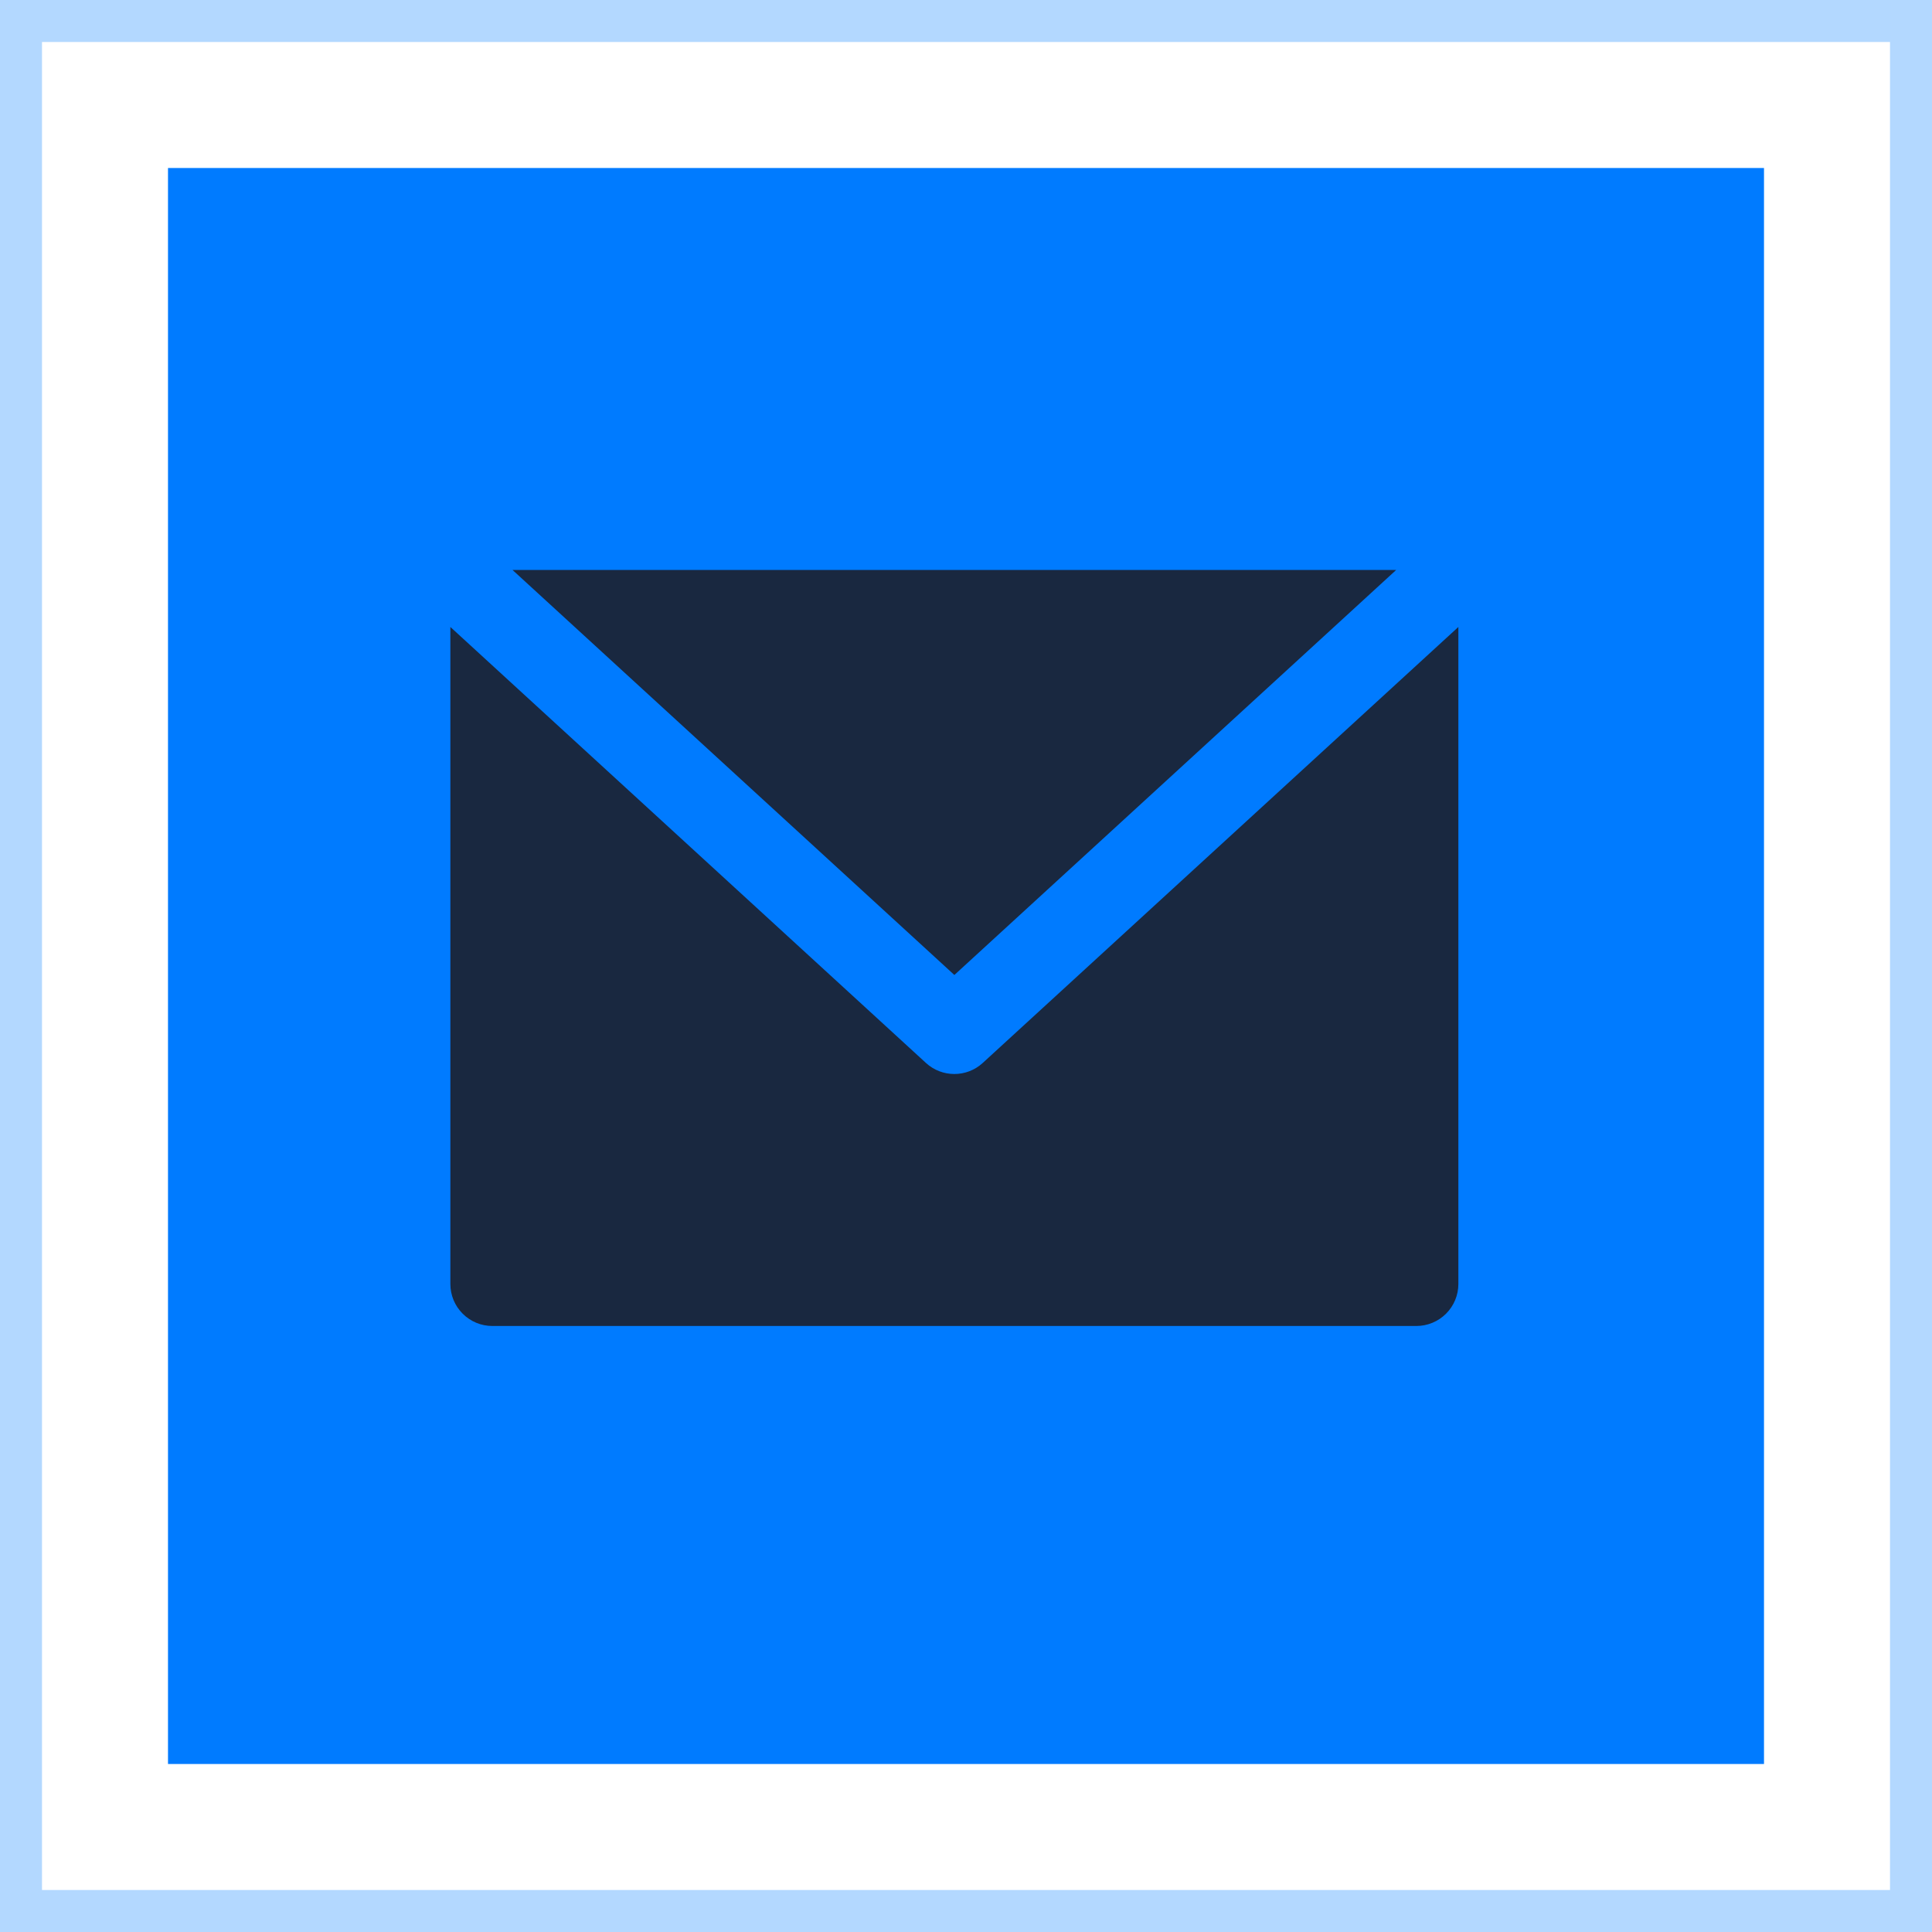 <svg width="46" height="46" viewBox="0 0 46 46" fill="none" xmlns="http://www.w3.org/2000/svg">
<rect x="4" y="4" width="38" height="38" fill="#007BFF"/>
<path d="M34.723 30.571C34.723 30.837 34.617 31.091 34.43 31.278C34.242 31.466 33.988 31.571 33.723 31.571H11.723C11.457 31.571 11.203 31.466 11.016 31.278C10.828 31.091 10.723 30.837 10.723 30.571V14.928L22.047 25.309C22.429 25.659 23.016 25.659 23.398 25.309L34.723 14.928V30.571ZM22.723 23.214L12.203 13.571H33.242L22.723 23.214Z" fill="#192840"/>
<rect x="0.5" y="0.5" width="45" height="45" stroke="#007BFF" stroke-opacity="0.3"/>
</svg>
